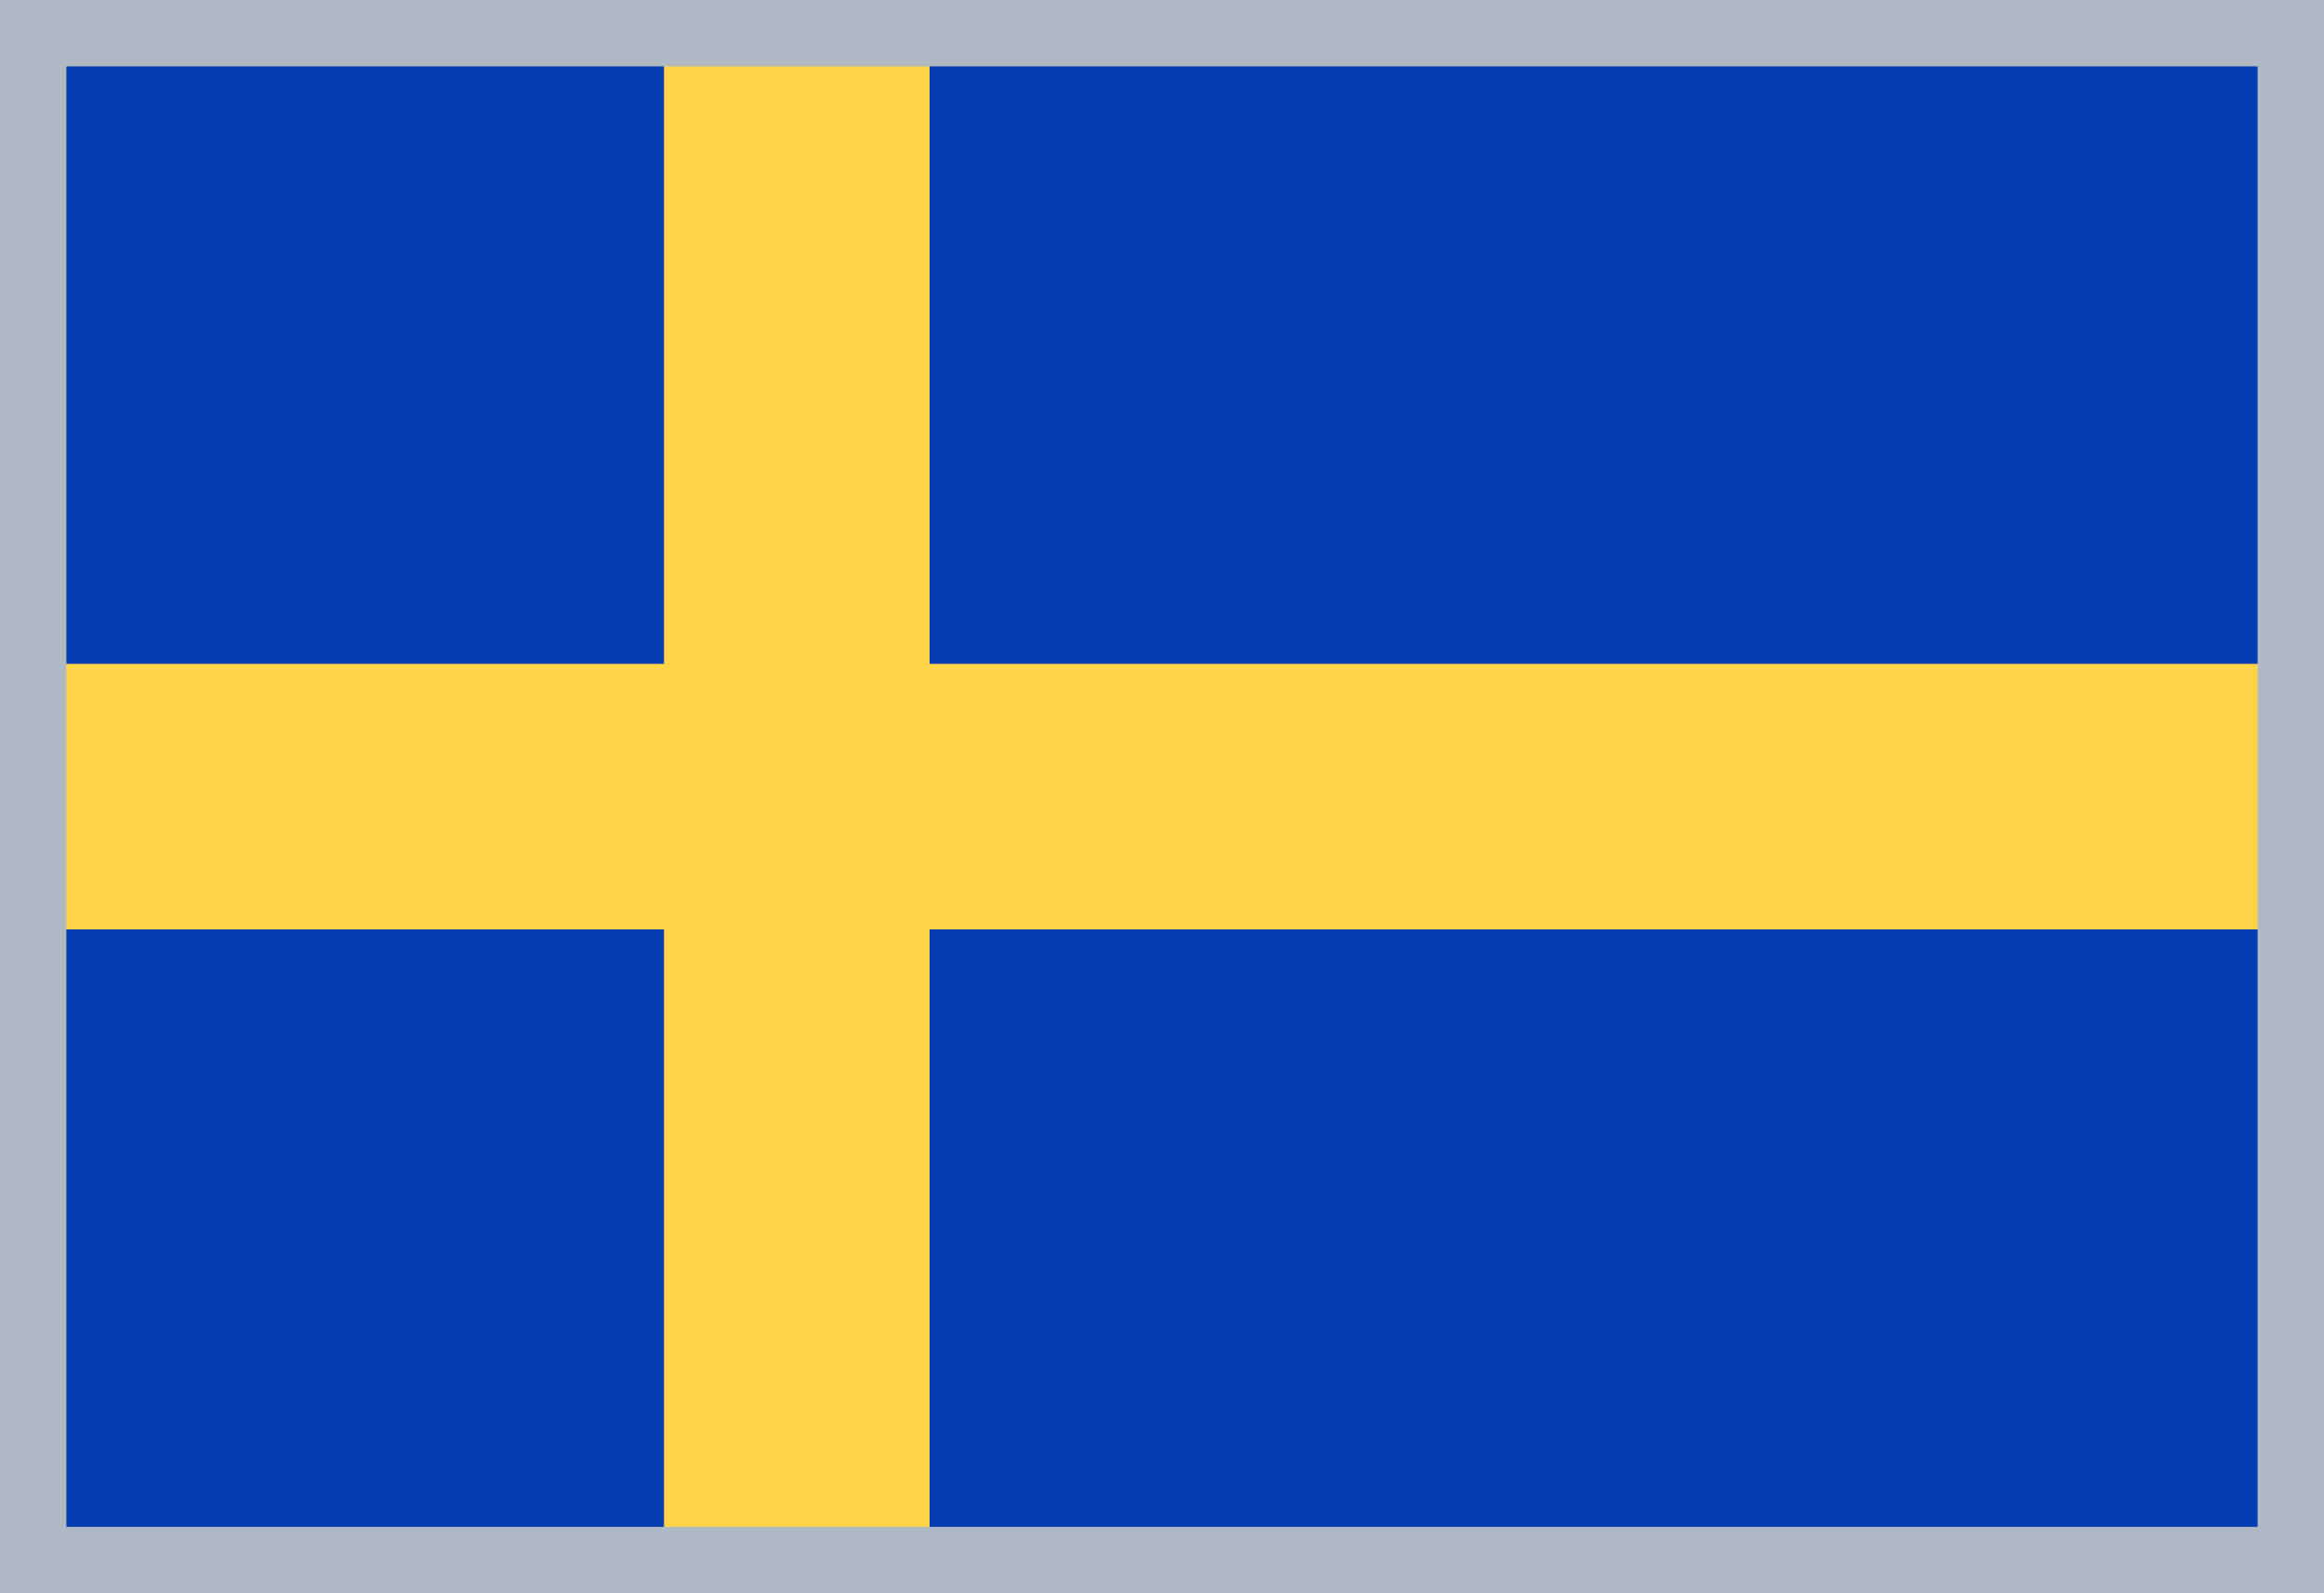 <svg xmlns="http://www.w3.org/2000/svg" width="35" height="24" viewBox="0 0 35 24">
  <title>flag-swedish-35x24</title>
  <g>
    <polygon points="0 0 35 0 35 24 0 24 0 0 0 0" fill="#043cb2"/>
    <polygon points="10 0 14 0 14 10 35 10 35 14 14 14 14 24 10 24 10 14 0 14 0 10 10 10 10 0 10 0" fill="#fed447"/>
    <path d="M34,1V23H1V1H34m1-1H0V24H35V0Z" fill="#afb9c3"/>
  </g>
</svg>

